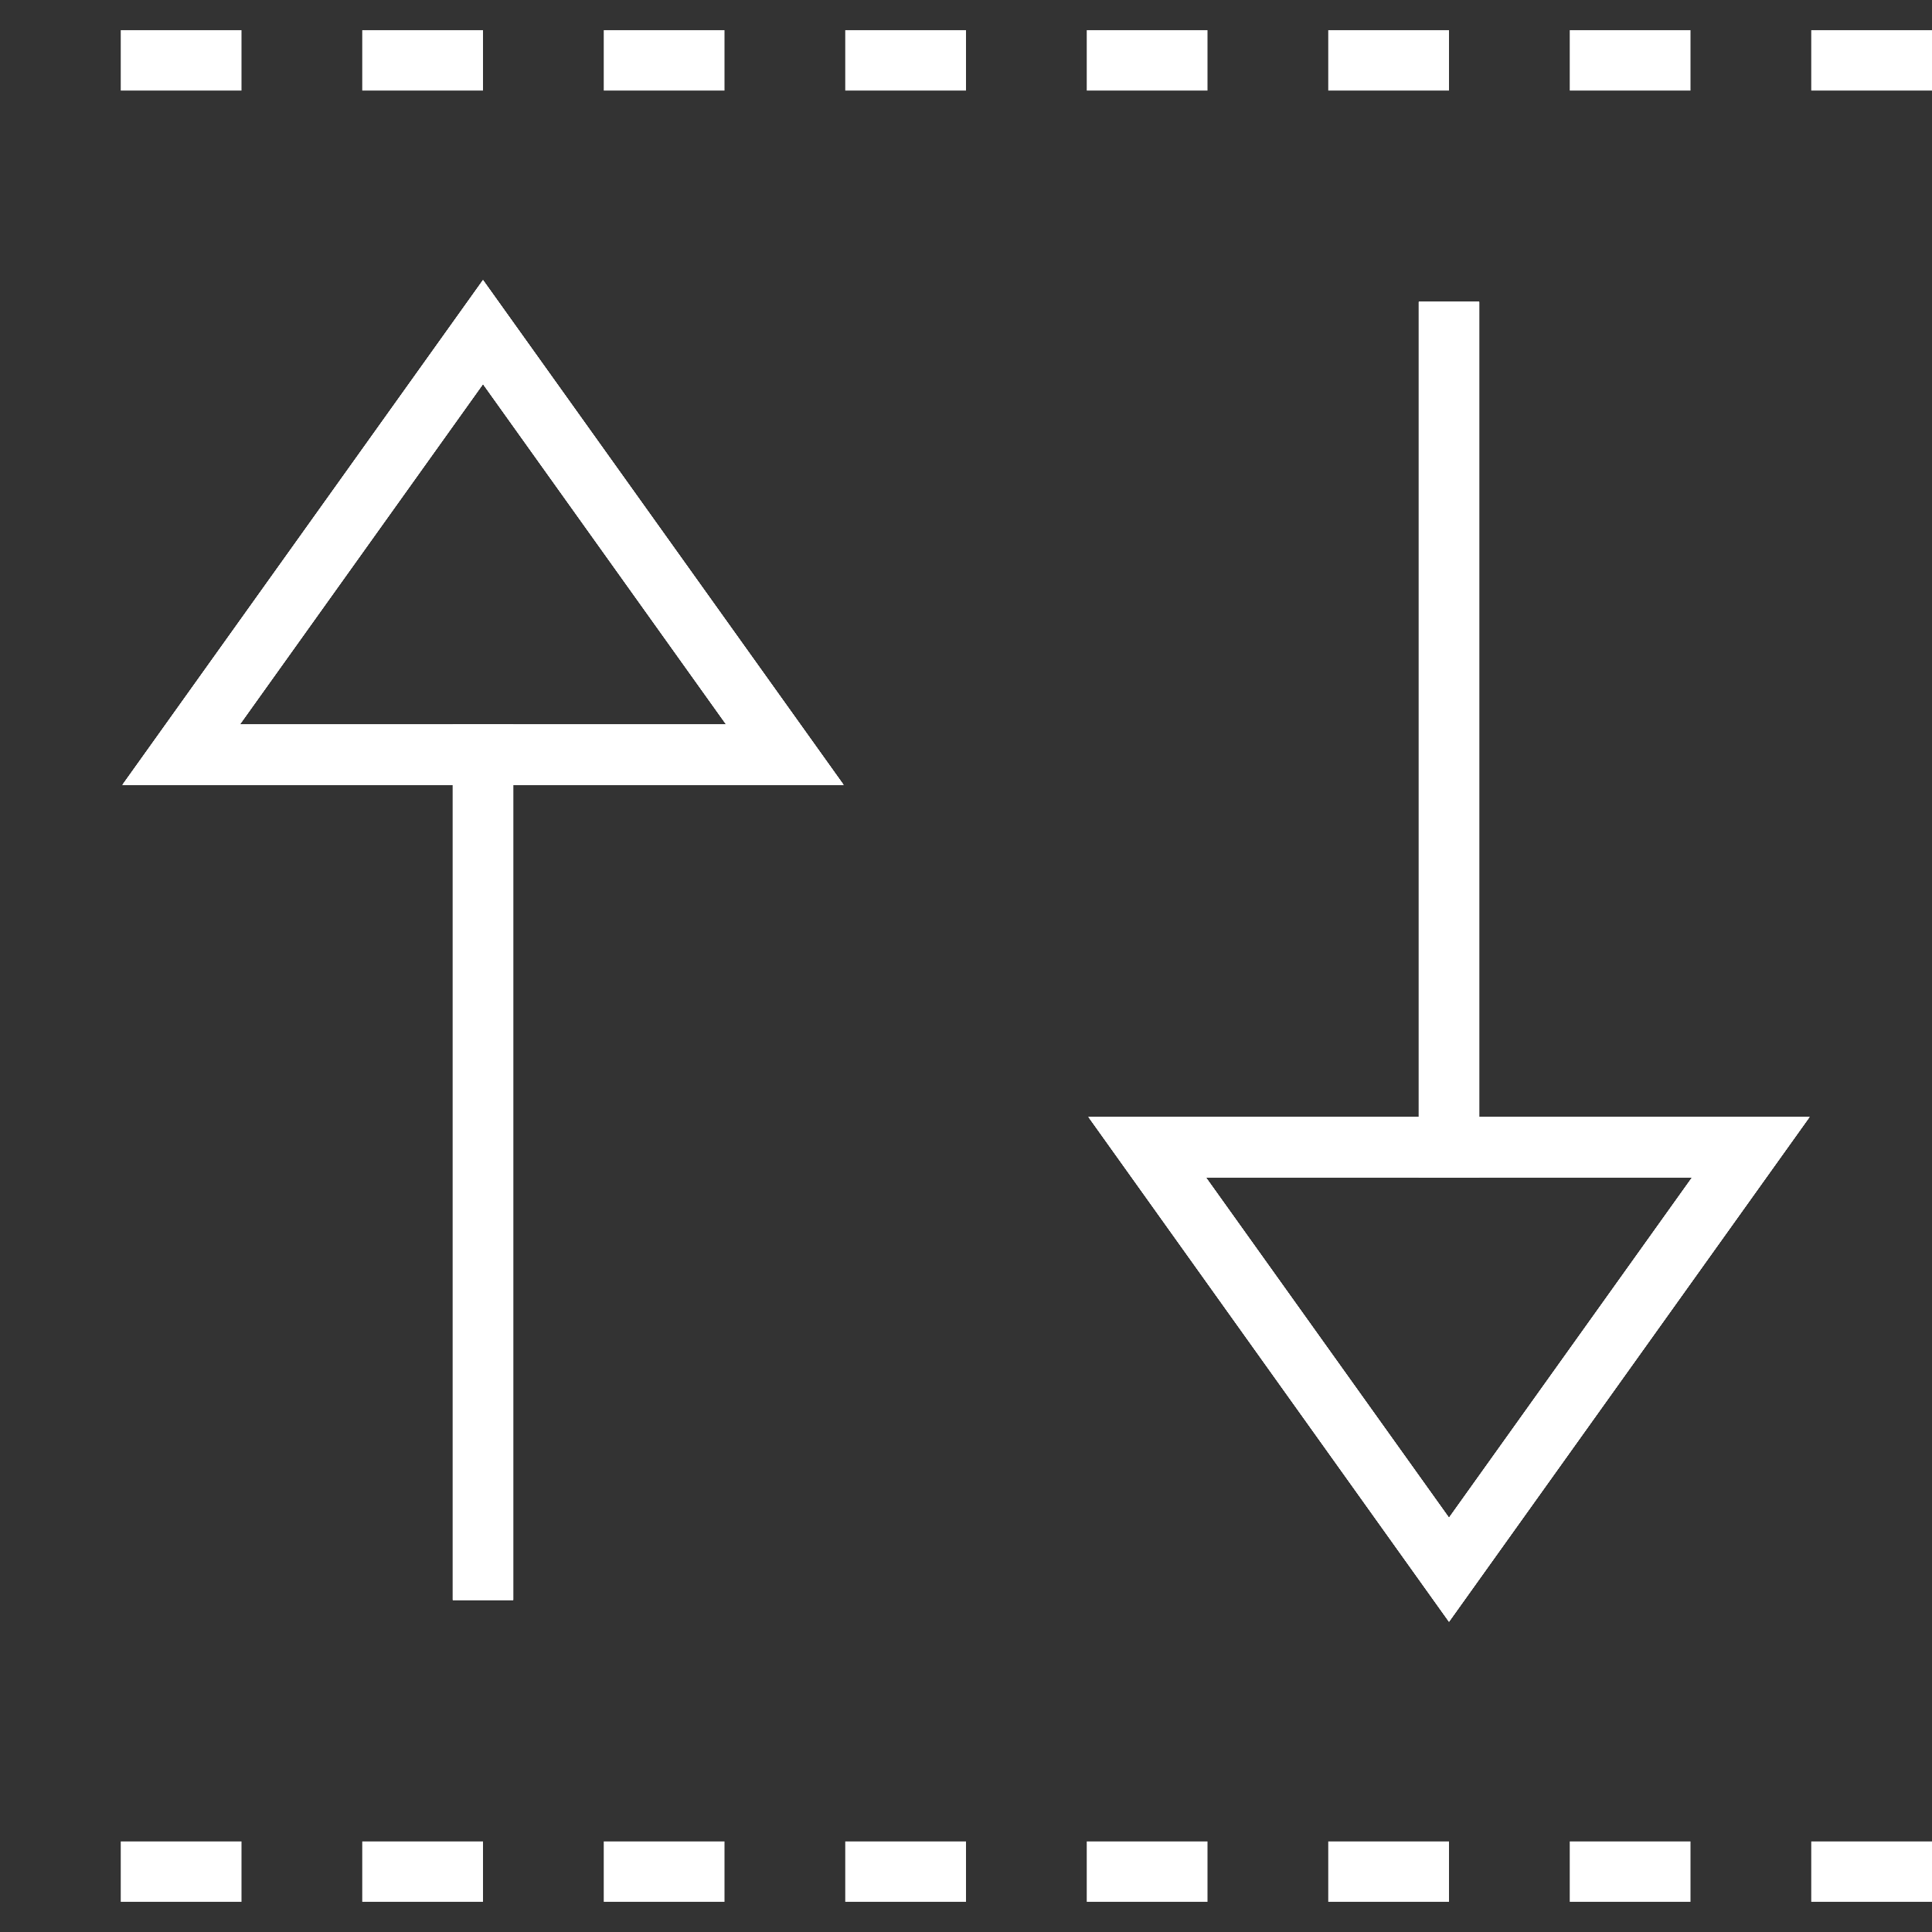 <svg width="64" height="64" viewBox="0 0 64 64" fill="none" xmlns="http://www.w3.org/2000/svg">
<rect x="0" y="0" width="64" height="64" fill="#333333" stroke="none"/>
<g id="Features">
<path id="Vector" d="M64 2H0" stroke="white" stroke-width="2" stroke-miterlimit="10" stroke-dasharray="4 4"/>
<path id="Vector_2" d="M64 62H0" stroke="white" stroke-width="2" stroke-miterlimit="10" stroke-dasharray="4 4"/>
<g id="Vector_3">
<path d="M16 52V25" stroke="white" stroke-width="2" stroke-miterlimit="10" stroke-linecap="square"/>
<path d="M16 52V25" stroke="white" stroke-width="2" stroke-miterlimit="10" stroke-linecap="square"/>
<path d="M16 52V25" stroke="white" stroke-width="2" stroke-miterlimit="10" stroke-linecap="square"/>
<path d="M16 52V25" stroke="white" stroke-width="2" stroke-miterlimit="10" stroke-linecap="square"/>
<path d="M16 52V25" stroke="white" stroke-width="2" stroke-miterlimit="10" stroke-linecap="square"/>
</g>
<g id="Vector_4">
<path d="M26 25H6L16 11L26 25Z" stroke="white" stroke-width="2" stroke-miterlimit="10" stroke-linecap="square"/>
<path d="M26 25H6L16 11L26 25Z" stroke="white" stroke-width="2" stroke-miterlimit="10" stroke-linecap="square"/>
<path d="M26 25H6L16 11L26 25Z" stroke="white" stroke-width="2" stroke-miterlimit="10" stroke-linecap="square"/>
<path d="M26 25H6L16 11L26 25Z" stroke="white" stroke-width="2" stroke-miterlimit="10" stroke-linecap="square"/>
<path d="M26 25H6L16 11L26 25Z" stroke="white" stroke-width="2" stroke-miterlimit="10" stroke-linecap="square"/>
</g>
<g id="Vector_5">
<path d="M48 38V11" stroke="white" stroke-width="2" stroke-miterlimit="10" stroke-linecap="square"/>
<path d="M48 38V11" stroke="white" stroke-width="2" stroke-miterlimit="10" stroke-linecap="square"/>
<path d="M48 38V11" stroke="white" stroke-width="2" stroke-miterlimit="10" stroke-linecap="square"/>
<path d="M48 38V11" stroke="white" stroke-width="2" stroke-miterlimit="10" stroke-linecap="square"/>
<path d="M48 38V11" stroke="white" stroke-width="2" stroke-miterlimit="10" stroke-linecap="square"/>
</g>
<g id="Vector_6">
<path d="M38 38L58 38L48 52L38 38Z" stroke="white" stroke-width="2" stroke-miterlimit="10" stroke-linecap="square"/>
<path d="M38 38L58 38L48 52L38 38Z" stroke="white" stroke-width="2" stroke-miterlimit="10" stroke-linecap="square"/>
<path d="M38 38L58 38L48 52L38 38Z" stroke="white" stroke-width="2" stroke-miterlimit="10" stroke-linecap="square"/>
<path d="M38 38L58 38L48 52L38 38Z" stroke="white" stroke-width="2" stroke-miterlimit="10" stroke-linecap="square"/>
<path d="M38 38L58 38L48 52L38 38Z" stroke="white" stroke-width="2" stroke-miterlimit="10" stroke-linecap="square"/>
</g>
</g>
</svg>
